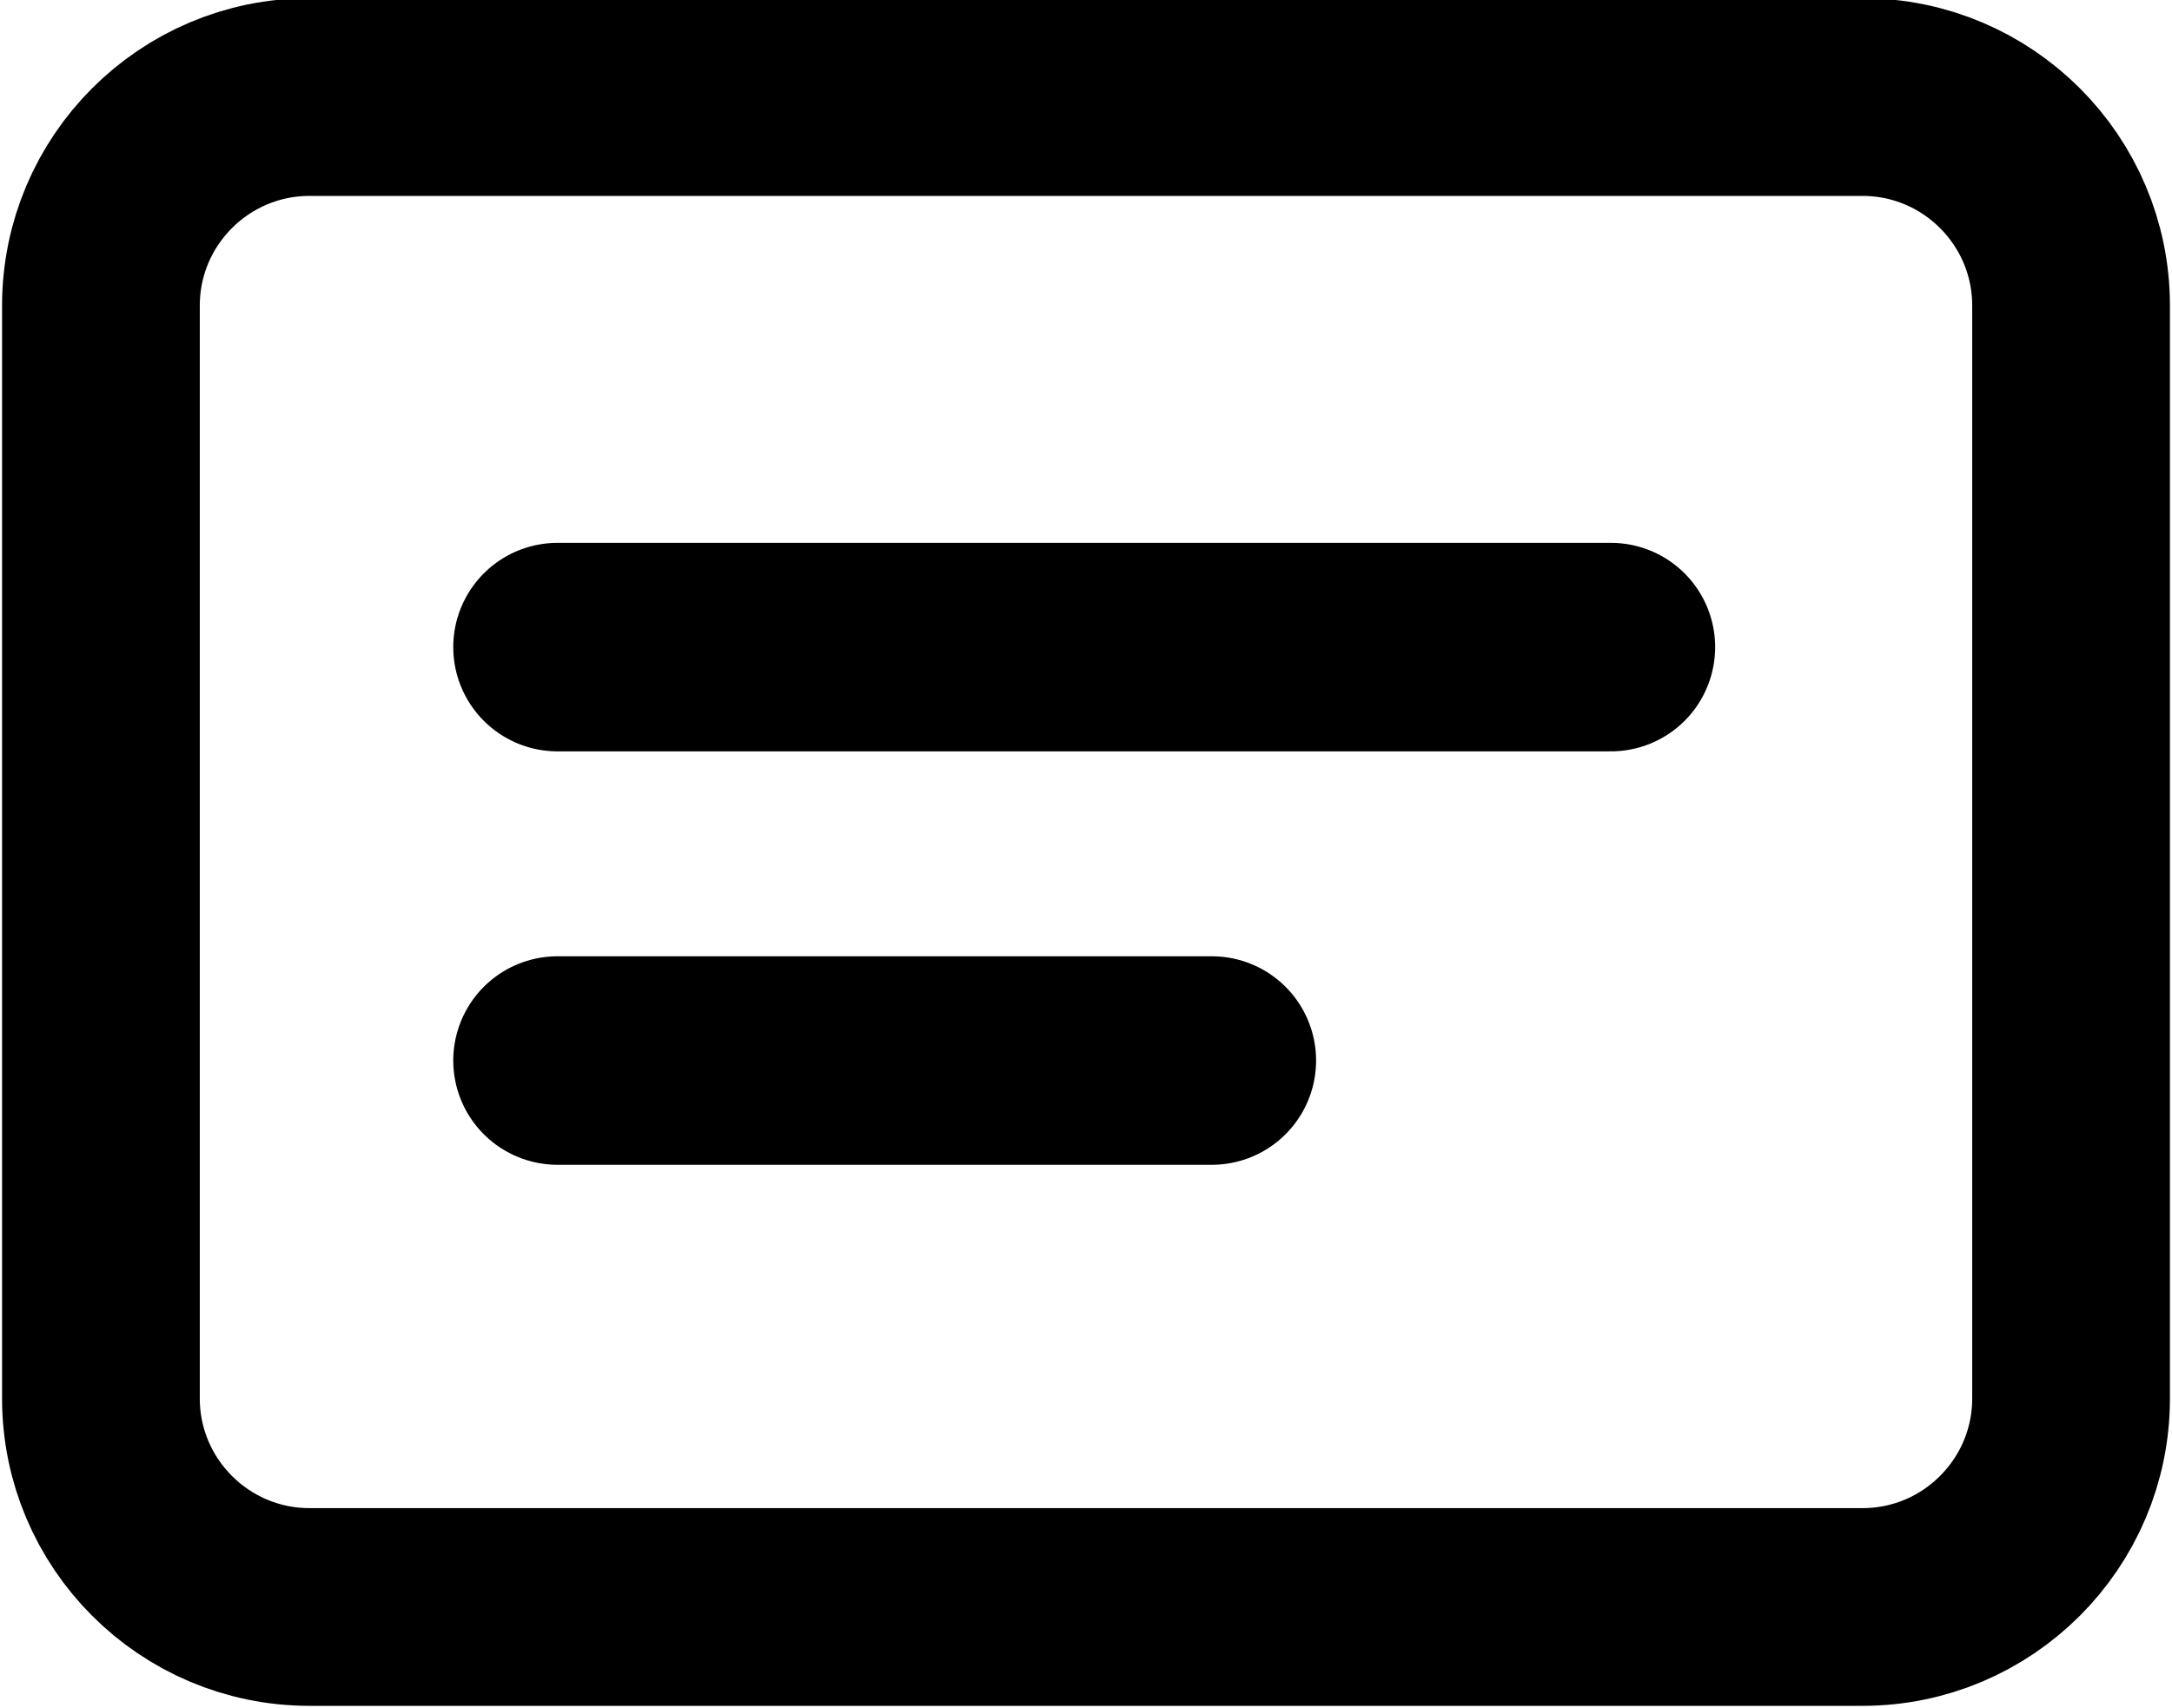 <?xml version="1.0" encoding="UTF-8"?>
<svg xmlns="http://www.w3.org/2000/svg" xmlns:xlink="http://www.w3.org/1999/xlink" xmlns:xodm="http://www.corel.com/coreldraw/odm/2003" xml:space="preserve" width="0.276in" height="0.217in" version="1.1" style="shape-rendering:geometricPrecision; text-rendering:geometricPrecision; image-rendering:optimizeQuality; fill-rule:evenodd; clip-rule:evenodd" viewBox="0 0 6.04 4.75">
 <defs>
  <style type="text/css">
   
    .str0 {stroke:black;stroke-width:0.55;stroke-miterlimit:2.613}
    .str1 {stroke:black;stroke-width:0.58;stroke-linecap:round;stroke-miterlimit:2.613}
    .fil0 {fill:none}
   
  </style>
 </defs>
 <g id="Layer_x0020_1">
  <g id="_1645431739520">
   <path class="fil0 str0" d="M0.86 0.27l4.32 0c0.32,0 0.58,0.26 0.58,0.58l0 3.04c0,0.32 -0.26,0.58 -0.58,0.58l-4.32 0c-0.32,0 -0.58,-0.26 -0.58,-0.58l0 -3.04c0,-0.32 0.26,-0.58 0.58,-0.58z"></path>
   <g>
    <line class="fil0 str1" x1="1.55" y1="1.8" x2="4.48" y2="1.8"></line>
    <line class="fil0 str1" x1="1.55" y1="2.95" x2="3.37" y2="2.95"></line>
   </g>
  </g>
 </g>
</svg>
